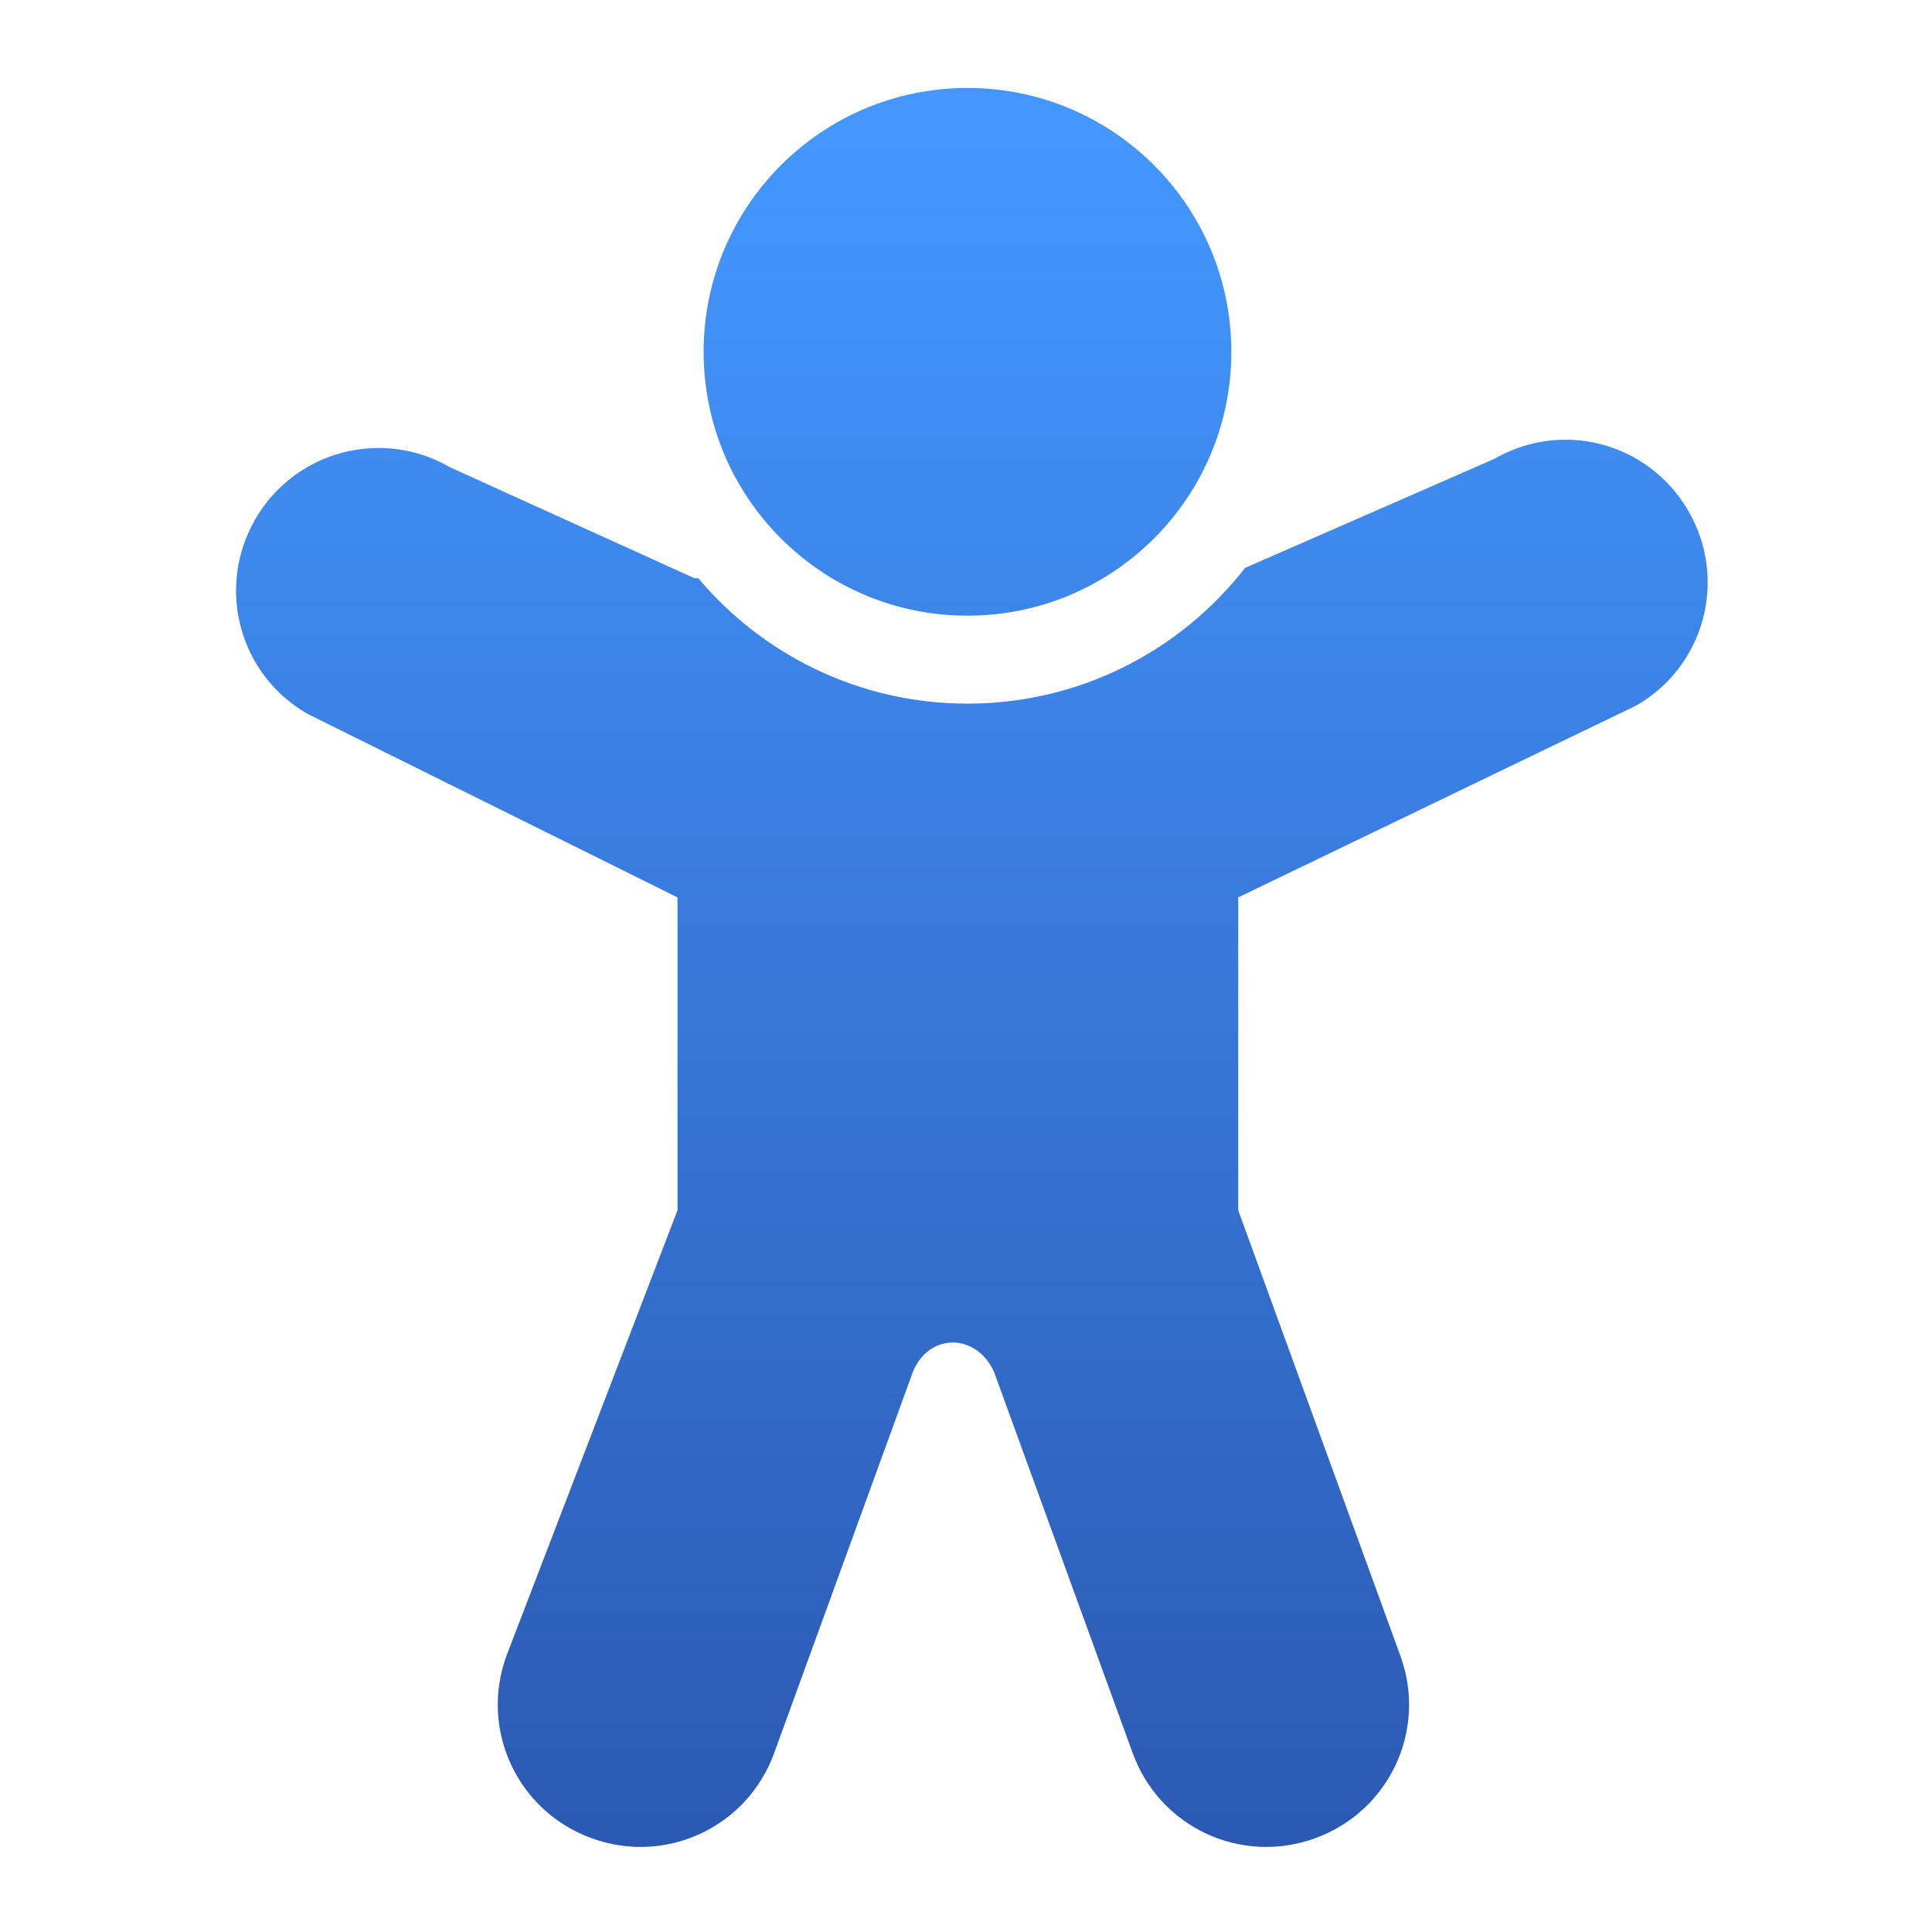 <?xml version="1.0" encoding="UTF-8" standalone="no"?>
<!-- Created with Inkscape (http://www.inkscape.org/) -->

<svg
   width="22"
   height="22"
   viewBox="0 0 5.821 5.821"
   version="1.1"
   id="svg5"
   inkscape:version="1.1.1 (3bf5ae0d25, 2021-09-20, custom)"
   sodipodi:docname="access.svg"
   xmlns:inkscape="http://www.inkscape.org/namespaces/inkscape"
   xmlns:sodipodi="http://sodipodi.sourceforge.net/DTD/sodipodi-0.dtd"
   xmlns:xlink="http://www.w3.org/1999/xlink"
   xmlns="http://www.w3.org/2000/svg"
   xmlns:svg="http://www.w3.org/2000/svg">
  <sodipodi:namedview
     id="namedview7"
     pagecolor="#ffffff"
     bordercolor="#666666"
     borderopacity="1.0"
     inkscape:pageshadow="2"
     inkscape:pageopacity="0.0"
     inkscape:pagecheckerboard="0"
     inkscape:document-units="px"
     showgrid="false"
     units="px"
     height="48px"
     inkscape:zoom="11.313708"
     inkscape:cx="14.893437"
     inkscape:cy="12.109204"
     inkscape:window-width="1920"
     inkscape:window-height="1004"
     inkscape:window-x="0"
     inkscape:window-y="0"
     inkscape:window-maximized="1"
     inkscape:current-layer="svg5"
     inkscape:lockguides="true" />
  <defs
     id="defs2">
    <linearGradient
       inkscape:collect="always"
       id="linearGradient2779">
      <stop
         style="stop-color:#4397ff;stop-opacity:1;"
         offset="0"
         id="stop2775" />
      <stop
         style="stop-color:#2b59b2;stop-opacity:1"
         offset="1"
         id="stop2777" />
    </linearGradient>
    <linearGradient
       inkscape:collect="always"
       xlink:href="#linearGradient2779"
       id="linearGradient2781"
       x1="8.731"
       y1="0.529"
       x2="8.731"
       y2="16.404"
       gradientUnits="userSpaceOnUse"
       gradientTransform="matrix(1.224,0,0,1.224,0.642,0.927)" />
  </defs>
  <path
     id="rect1286"
     style="fill:url(#linearGradient2781);fill-opacity:1;stroke-width:1.101;stroke-linecap:round;stroke-linejoin:round"
     d="M 11 1 C 9.343 1 8 2.343 8 4 C 8 5.657 9.343 7 11 7 C 12.657 7 14 5.657 14 4 C 14 2.343 12.657 1 11 1 z M 17.754 5 C 17.493 5.007 17.229 5.079 16.986 5.219 L 14.156 6.457 C 13.424 7.396 12.283 8 11 8 C 9.772 8 8.673 7.446 7.939 6.574 L 7.895 6.574 L 5.113 5.311 C 4.846 5.156 4.556 5.088 4.27 5.094 C 3.723 5.105 3.197 5.395 2.902 5.904 C 2.454 6.681 2.717 7.667 3.494 8.115 L 7.703 10.203 L 7.703 13.76 L 5.758 18.826 C 5.451 19.669 5.884 20.594 6.727 20.9 C 7.569 21.207 8.494 20.776 8.801 19.934 L 10.377 15.604 C 10.553 15.157 11.094 15.147 11.301 15.596 L 12.879 19.934 C 13.186 20.776 14.11 21.207 14.953 20.9 C 15.796 20.594 16.229 19.669 15.922 18.826 L 14.078 13.76 L 14.078 10.203 L 18.605 8.021 C 19.382 7.573 19.646 6.587 19.197 5.811 C 18.889 5.277 18.328 4.984 17.754 5 z "
     transform="scale(0.265)" />
</svg>

